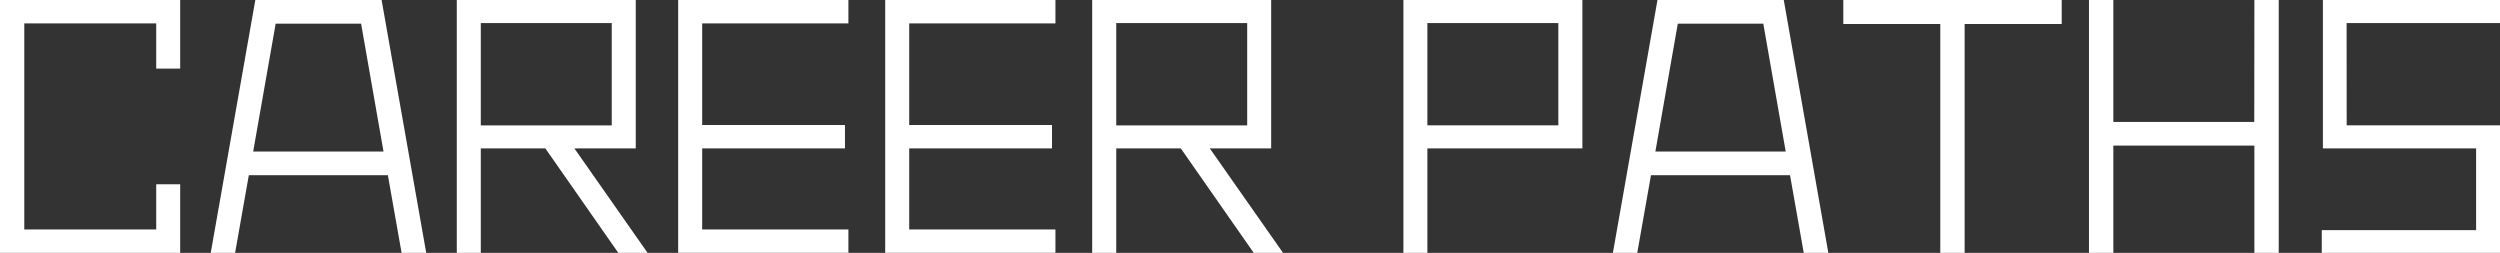 <svg xmlns="http://www.w3.org/2000/svg" width="256.576" height="25.952" viewBox="0 0 256.576 25.952">
  <rect x="0" y="0" width="256.576" height="25.952" fill="#333333" stroke="none"/>
  <path id="パス_21436" data-name="パス 21436" d="M20.7-17.888H18.24v-4.64H4.7V-1.376H18.24v-4.64H20.7v7.04H2.208V-24.928H20.7ZM43.424,1.024,42.016-6.944H27.744L26.336,1.024h-2.5l4.576-25.952h12.96L45.952,1.024ZM28.192-9.376H41.568l-2.3-13.12H30.5Zm40.48,10.4H65.664L58.176-9.7H51.552V1.024H49.088V-24.928H67.456V-9.7h-6.3ZM51.552-22.56v10.5h13.44v-10.5Zm37.728.032H74.272V-12.1H88.928v2.4H74.272v8.32H89.28v2.4H71.808V-24.928H89.28Zm21.248,0H95.52V-12.1h14.656v2.4H95.52v8.32h15.008v2.4H93.056V-24.928h17.472Zm23.36,23.552H130.88L123.392-9.7h-6.624V1.024H114.3V-24.928h18.368V-9.7h-6.3ZM116.768-22.56v10.5h13.44v-10.5Zm29.472-2.368h18.368V-9.7H148.7V1.024H146.24ZM148.7-12.064h13.44v-10.5H148.7ZM187.328,1.024,185.92-6.944H171.648L170.24,1.024h-2.5l4.576-25.952h12.96l4.576,25.952ZM172.1-9.376h13.376l-2.3-13.12H174.4Zm41.7-15.552v2.464H203.84V1.024h-2.5V-22.464h-9.952v-2.464Zm19.776,0h2.5V1.024h-2.5V-9.984H219.1V1.024h-2.5V-24.928h2.5v12.512h14.464Zm9.472,12.864h15.744V1.024h-18.3V-1.312h15.84V-9.7H240.608V-24.928h18.176v2.368H243.04Z" transform="translate(-2.208 24.928)" fill="#fff"/>
</svg>
